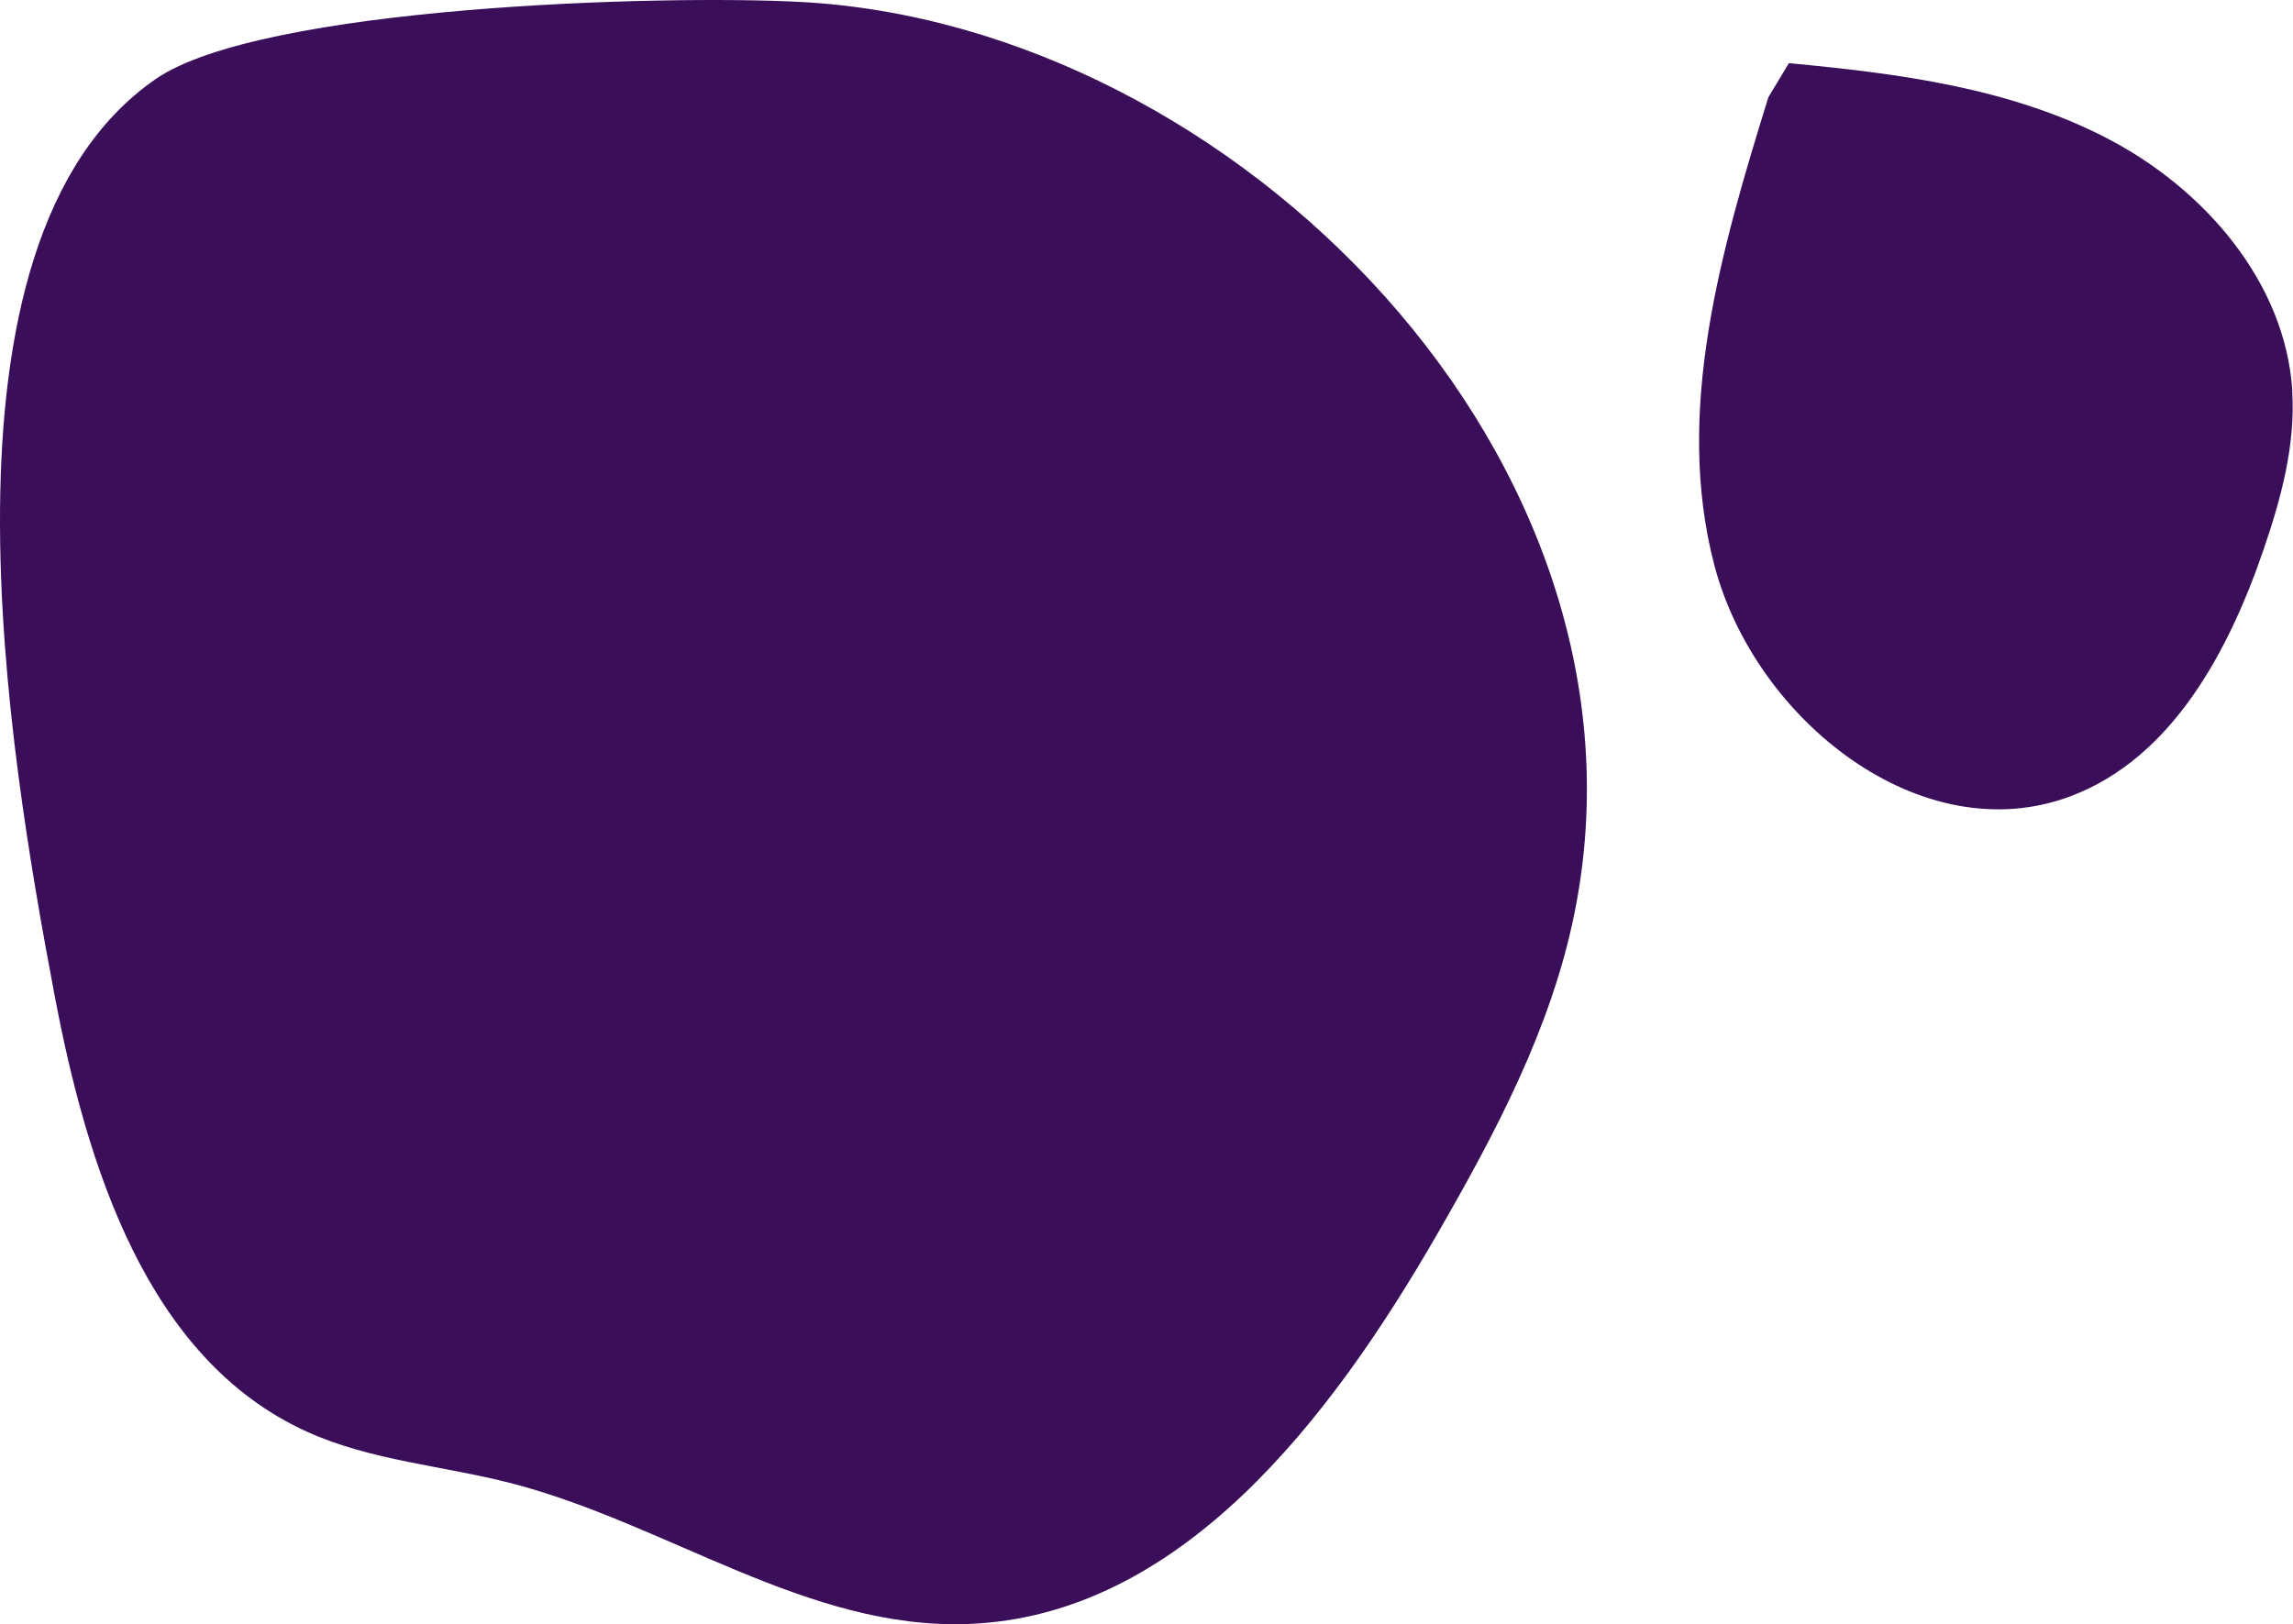 <?xml version="1.0" encoding="UTF-8"?><svg id="Layer_2" xmlns="http://www.w3.org/2000/svg" viewBox="0 0 141.87 100.52"><defs><style>.cls-1{fill:#3b0e59;}</style></defs><g id="Layer_1-2"><g><path class="cls-1" d="M49.53,.12C40.91-.34,16.15,.38,9.62,4.9-4.93,14.98,.61,46.92,3.36,61.5c2.01,10.67,5.74,22.62,15.63,27.1,3.97,1.8,8.43,2.1,12.64,3.19,9.61,2.48,18.34,9.08,28.26,8.71,13.14-.48,22.44-12.7,29.01-24.09,3.61-6.26,7.06-12.75,8.5-19.83C103.13,28.5,76.4,1.54,49.53,.12Z"/><path class="cls-1" d="M141.83,24.2c-.43-6.76-5.48-12.55-11.5-15.66-6.01-3.11-12.9-4-19.65-4.63l-1.27,2.11c-2.92,9.43-5.85,19.46-3.33,29,2.52,9.54,12.81,17.73,22.04,14.25,6.27-2.36,9.79-8.98,11.95-15.32,1.07-3.14,1.96-6.43,1.75-9.74Z"/></g></g></svg>